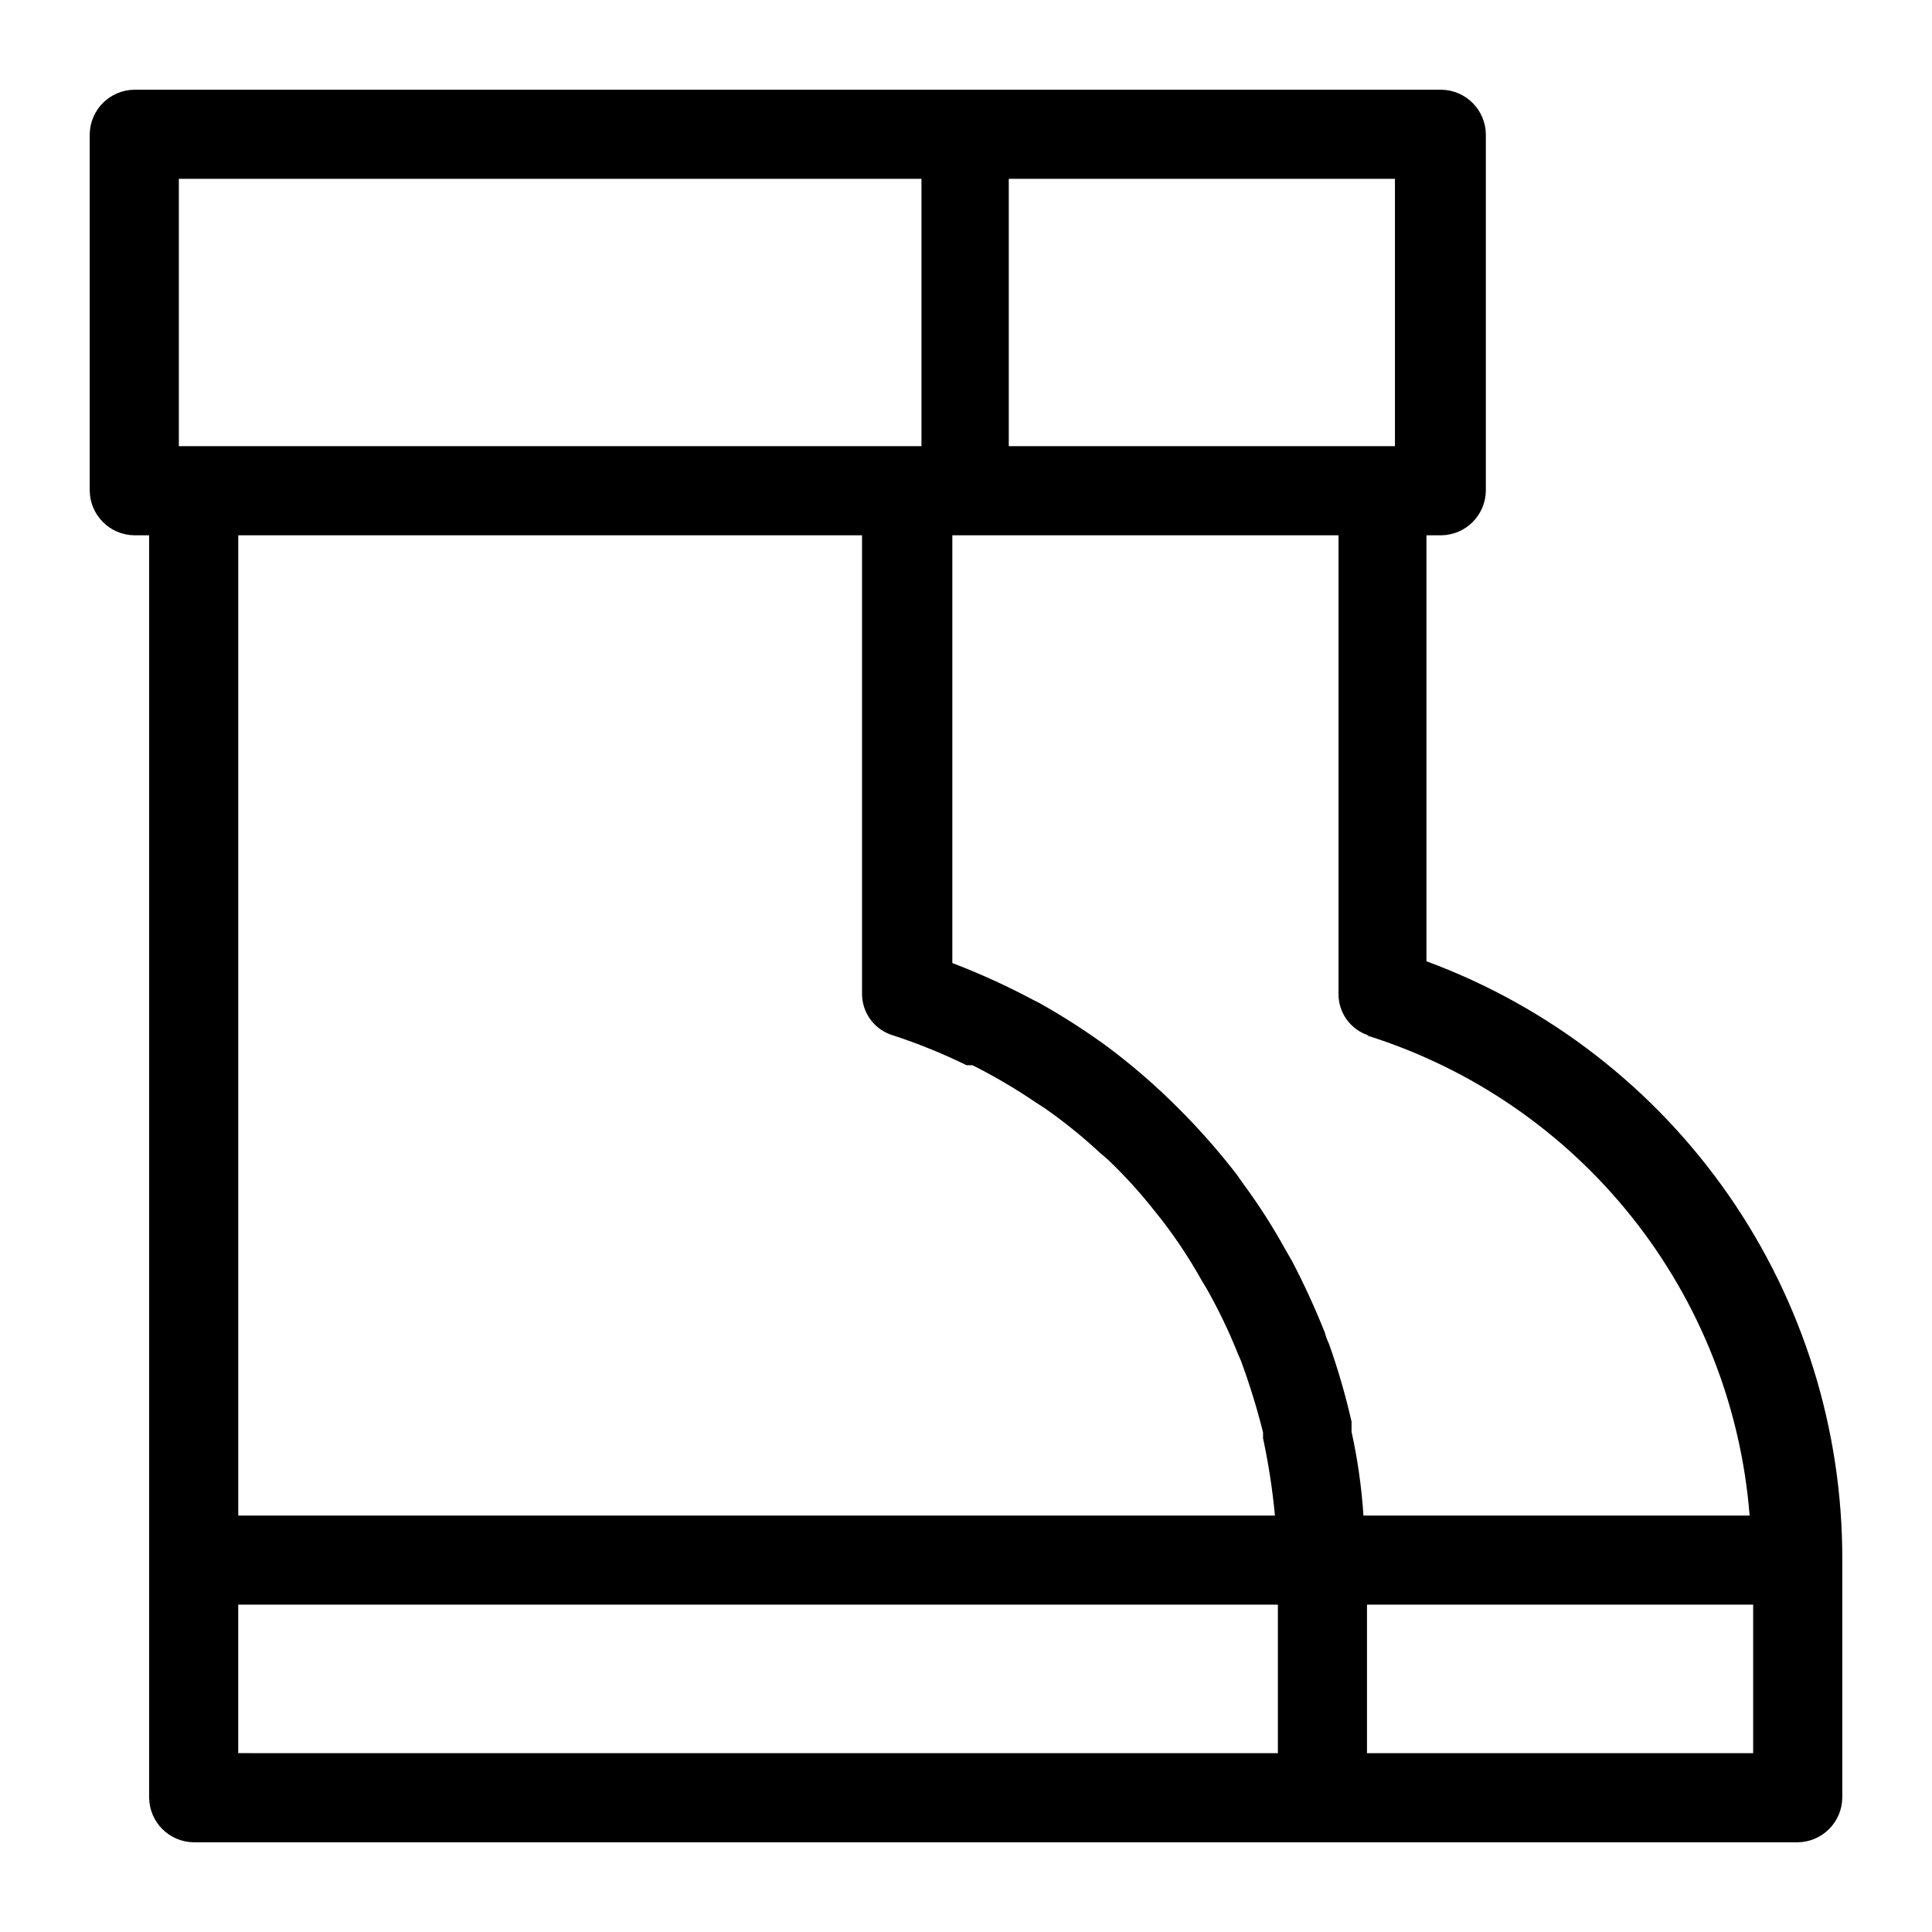 <?xml version="1.0" encoding="UTF-8"?>
<!-- Uploaded to: SVG Repo, www.svgrepo.com, Generator: SVG Repo Mixer Tools -->
<svg fill="#000000" width="800px" height="800px" version="1.1" viewBox="144 144 512 512" xmlns="http://www.w3.org/2000/svg">
 <path d="m522.02 398.74v-112.88h3.934c6.488-0.086 11.727-5.324 11.809-11.809v-94.465c-0.082-6.484-5.32-11.723-11.809-11.809h-346.37c-6.484 0.086-11.723 5.324-11.809 11.809v94.465c0.086 6.484 5.324 11.723 11.809 11.809h3.938v334.56c0.082 6.488 5.32 11.723 11.805 11.809h425.09c6.488-0.086 11.723-5.32 11.809-11.809v-62.977c0.105-34.559-10.406-68.312-30.117-96.699-19.715-28.387-47.672-50.027-80.09-62zm-15.742 19.68h-0.004c27.664 8.672 52.098 25.422 70.164 48.09 18.07 22.668 28.945 50.223 31.23 79.125h-102.34c-0.488-7.469-1.539-14.891-3.152-22.199v-2.68c-1.586-6.984-3.582-13.871-5.981-20.625-0.461-0.957-0.832-1.961-1.102-2.988-2.566-6.441-5.457-12.746-8.66-18.895l-1.73-2.992c-3.336-6.066-7.07-11.902-11.18-17.477l-1.891-2.676c-4.266-5.5-8.836-10.758-13.695-15.742l-2.203-2.203c-4.957-4.941-10.215-9.57-15.746-13.855l-2.047-1.574c-5.938-4.371-12.145-8.367-18.578-11.965l-1.574-0.789c-6.926-3.695-14.078-6.957-21.41-9.762v-113.36h102.34v121.39c-0.098 5.094 3.172 9.641 8.027 11.176zm7.398-156.18h-102.34v-70.848h102.34zm-322.28-70.848h196.8v70.848h-196.8zm181.05 94.465v121.39c-0.055 5.18 3.363 9.758 8.344 11.176 6.633 2.176 13.102 4.805 19.367 7.875h1.574c5.828 2.93 11.457 6.242 16.848 9.918l2.203 1.418v-0.004c5.152 3.59 10.043 7.535 14.641 11.809l2.203 1.891c4.473 4.262 8.629 8.84 12.441 13.695l1.891 2.363h-0.004c3.84 4.988 7.312 10.25 10.391 15.746l1.418 2.363v-0.004c3.106 5.477 5.844 11.16 8.188 17.004l0.945 2.203c2.277 6.191 4.223 12.496 5.824 18.895v1.574c1.457 6.754 2.508 13.586 3.148 20.469h-274.73v-259.78zm-165.31 283.39h275.52v39.359l-275.52-0.004zm401.47 39.359h-102.34v-39.359h102.34z"/>
</svg>